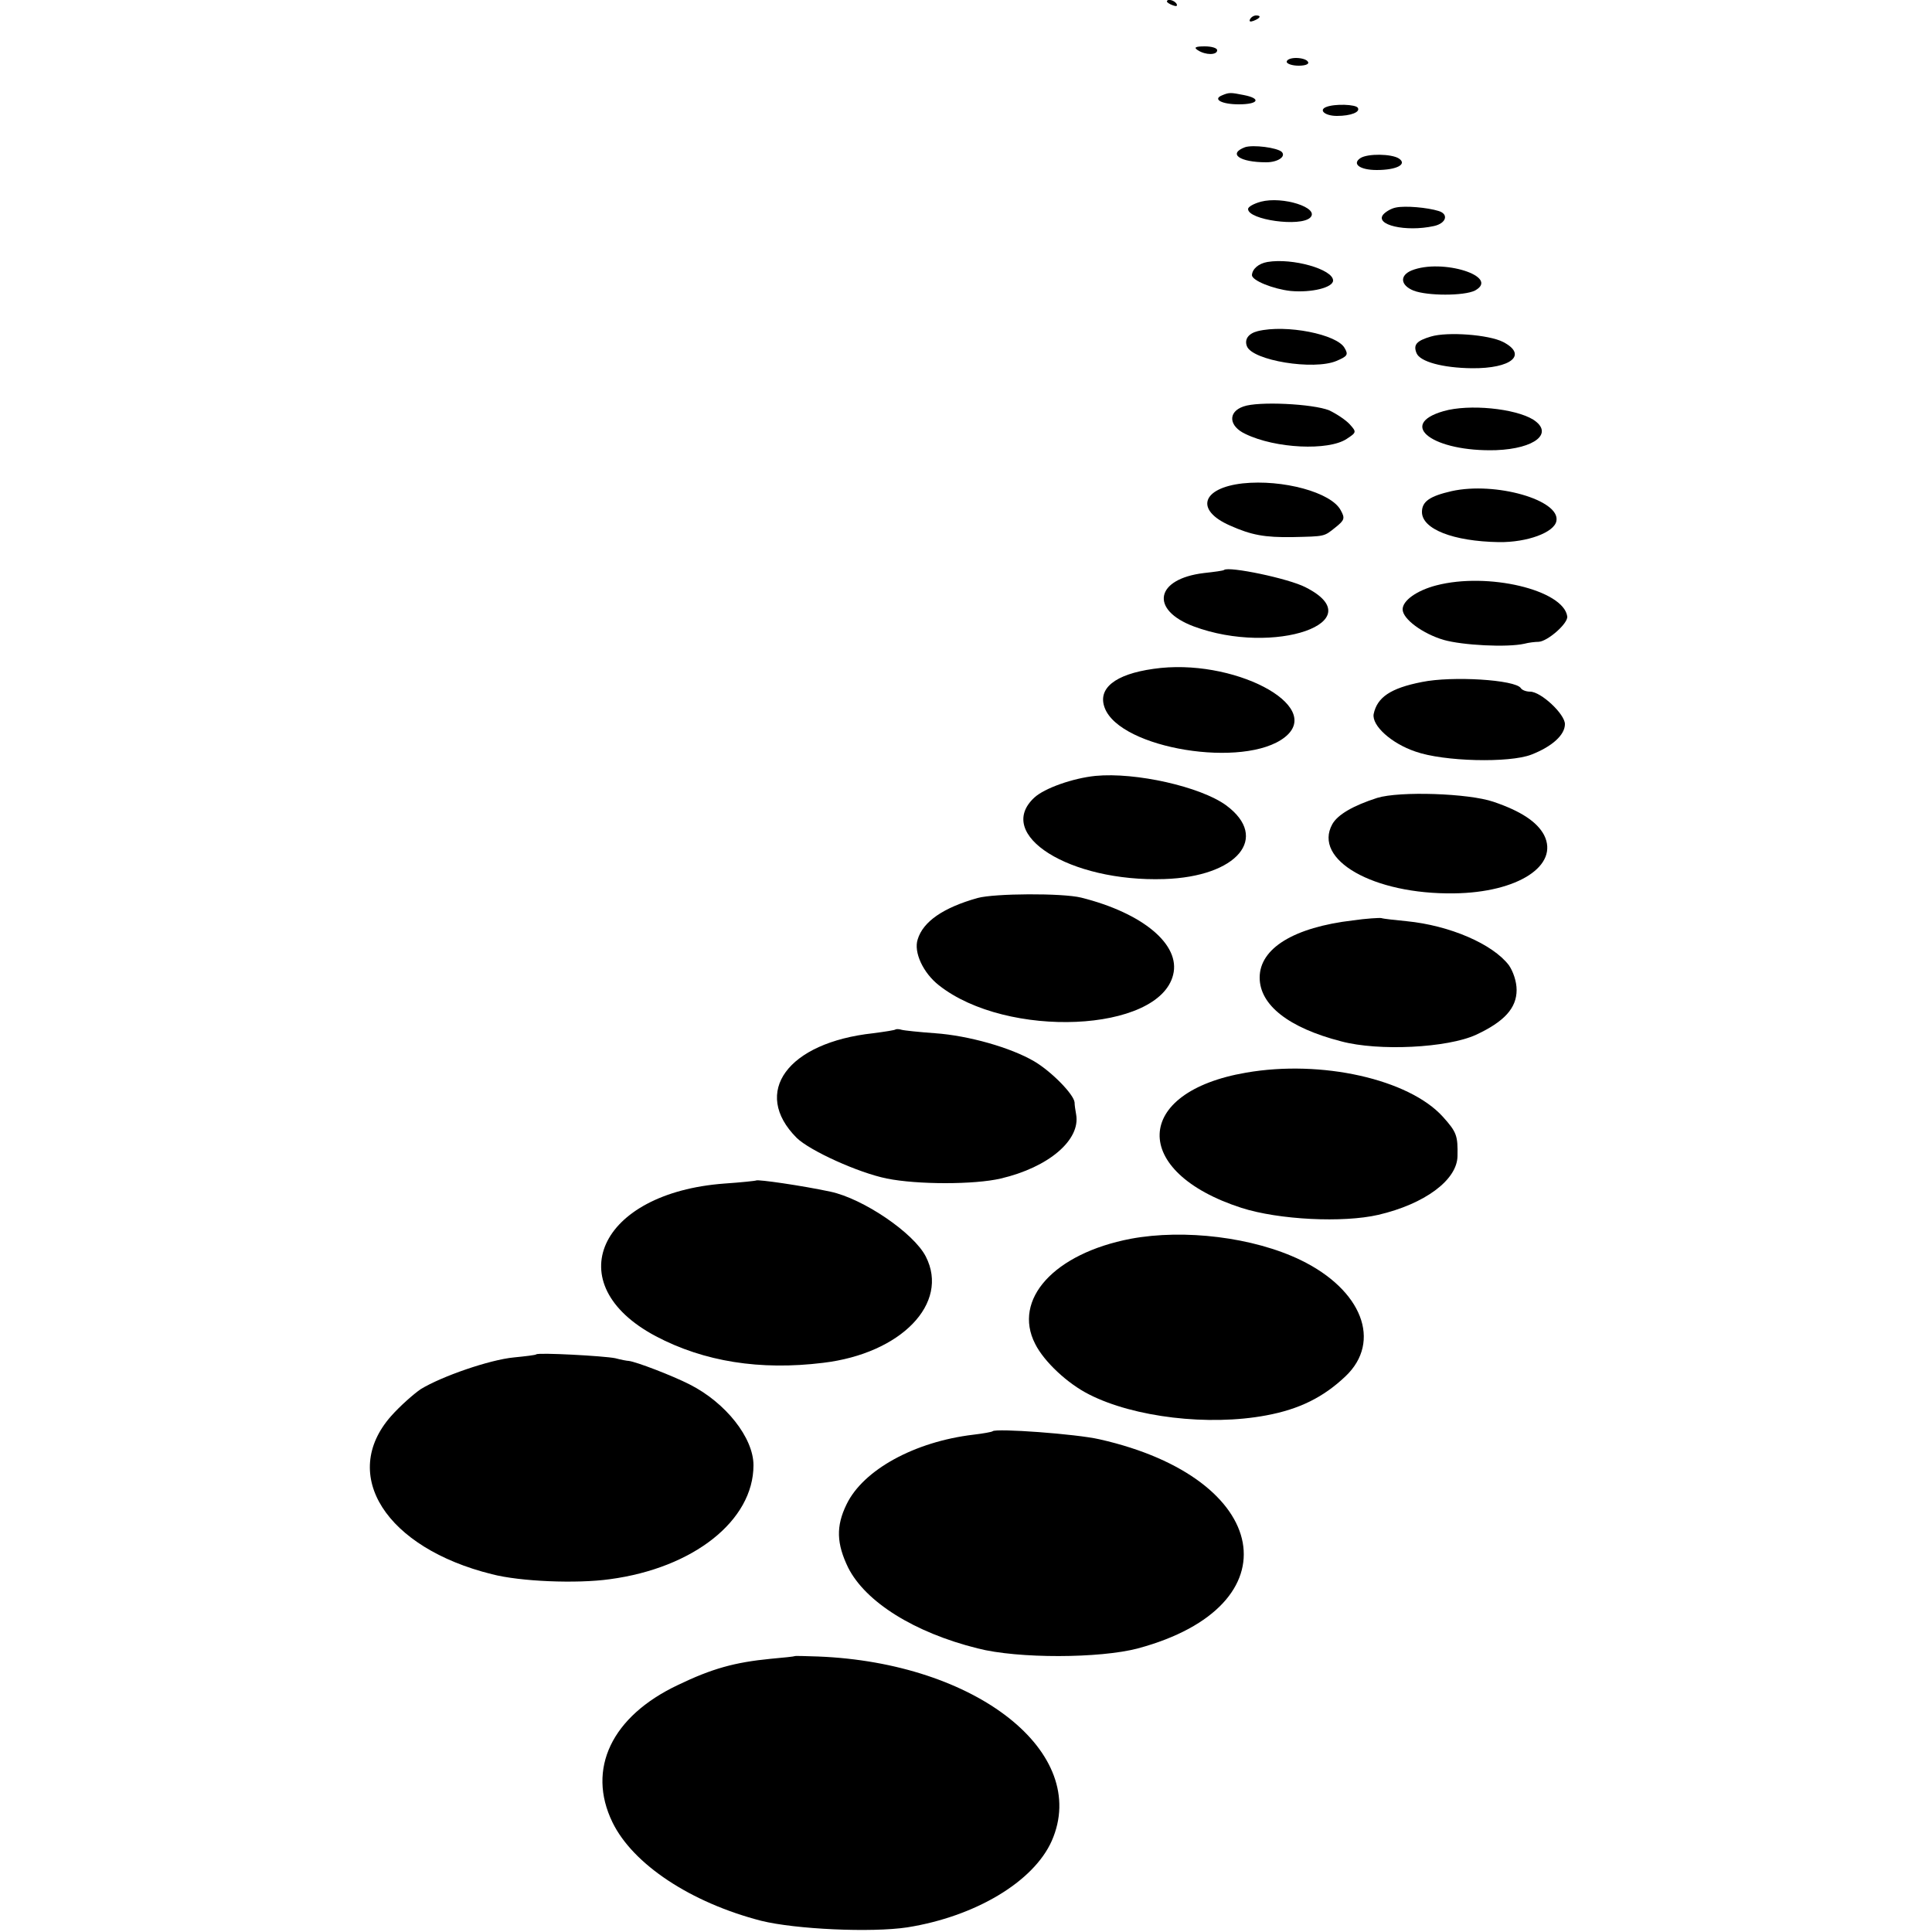 <?xml version="1.0" standalone="no"?>
<!DOCTYPE svg PUBLIC "-//W3C//DTD SVG 20010904//EN"
 "http://www.w3.org/TR/2001/REC-SVG-20010904/DTD/svg10.dtd">
<svg version="1.0" xmlns="http://www.w3.org/2000/svg"
 width="500pt" height="500pt" viewBox="0 0 500 500"
 preserveAspectRatio="xMidYMid meet">
<g transform="translate(0,500) scale(0.1,-0.1)"
fill="#000000" stroke="none">
<path d="M3020 4996 c0 -2 7 -7 16 -10 8 -3 12 -2 9 4 -6 10 -25 14 -25 6z"/>
<path d="M3235 4950 c-3 -6 1 -7 9 -4 18 7 21 14 7 14 -6 0 -13 -4 -16 -10z"/>
<path d="M3100 4870 c20 -13 50 -13 50 0 0 6 -15 10 -32 10 -25 0 -29 -3 -18
-10z"/>
<path d="M3330 4840 c0 -5 14 -10 31 -10 17 0 28 4 24 10 -3 6 -17 10 -31 10
-13 0 -24 -4 -24 -10z"/>
<path d="M3162 4753 c-24 -10 0 -23 44 -23 51 0 59 15 13 24 -35 7 -38 7 -57
-1z"/>
<path d="M3432 4723 c-20 -8 -3 -23 28 -23 36 0 61 10 54 21 -5 9 -60 11 -82
2z"/>
<path d="M3222 4619 c-45 -17 -14 -39 55 -39 30 0 52 15 40 27 -12 11 -74 19
-95 12z"/>
<path d="M3521 4591 c-23 -15 -2 -31 42 -31 52 0 80 15 57 30 -19 12 -80 13
-99 1z"/>
<path d="M3263 4478 c-18 -5 -33 -13 -33 -19 0 -28 136 -47 161 -22 25 25 -71
56 -128 41z"/>
<path d="M3613 4463 c-12 -2 -27 -11 -33 -18 -23 -27 58 -46 131 -30 32 7 39
31 12 39 -29 9 -86 14 -110 9z"/>
<path d="M3280 4322 c-23 -4 -39 -18 -40 -34 0 -14 55 -36 100 -41 55 -5 110
9 110 27 0 29 -105 59 -170 48z"/>
<path d="M3653 4300 c-31 -13 -29 -38 5 -52 36 -14 131 -14 159 0 67 36 -85
84 -164 52z"/>
<path d="M3255 4143 c-24 -6 -35 -21 -28 -39 14 -37 173 -63 232 -38 28 12 31
16 21 33 -19 36 -152 62 -225 44z"/>
<path d="M3703 4129 c-37 -11 -46 -21 -37 -43 9 -22 67 -38 143 -39 103 -1
145 35 81 68 -37 19 -144 27 -187 14z"/>
<path d="M3218 3948 c-41 -14 -38 -51 5 -71 78 -38 215 -44 262 -13 26 17 26
18 8 38 -10 11 -34 27 -53 36 -42 17 -184 24 -222 10z"/>
<path d="M3736 3936 c-122 -35 -26 -106 136 -101 101 4 150 44 96 79 -47 29
-166 41 -232 22z"/>
<path d="M3216 3749 c-106 -12 -124 -69 -33 -109 56 -25 90 -31 162 -30 85 2
81 1 111 25 24 19 25 24 14 44 -24 47 -151 81 -254 70z"/>
<path d="M3757 3729 c-57 -13 -77 -27 -77 -54 0 -44 80 -76 199 -78 73 -1 144
25 149 55 10 54 -158 102 -271 77z"/>
<path d="M3168 3525 c-2 -2 -25 -5 -52 -8 -126 -15 -141 -95 -27 -138 209 -78
466 12 290 101 -44 23 -199 55 -211 45z"/>
<path d="M3717 3485 c-50 -13 -87 -39 -87 -62 0 -25 52 -63 106 -79 49 -14
164 -20 209 -10 11 3 28 5 37 5 23 1 77 48 74 66 -10 68 -205 115 -339 80z"/>
<path d="M2985 3269 c-100 -14 -145 -51 -126 -101 40 -106 362 -158 466 -76
104 82 -136 207 -340 177z"/>
<path d="M3680 3235 c-82 -16 -116 -40 -125 -83 -5 -30 46 -76 108 -97 73 -26
243 -30 300 -8 54 21 87 51 87 79 0 26 -62 84 -90 84 -10 0 -21 4 -24 9 -14
22 -178 32 -256 16z"/>
<path d="M2835 2992 c-59 -6 -132 -32 -158 -56 -104 -96 91 -219 336 -211 189
6 274 107 160 191 -66 48 -234 86 -338 76z"/>
<path d="M3564 2935 c-62 -20 -102 -43 -116 -68 -51 -92 106 -182 315 -179
165 2 273 72 233 151 -18 34 -60 62 -131 86 -64 22 -243 28 -301 10z"/>
<path d="M2530 2676 c-89 -25 -141 -61 -155 -107 -11 -33 14 -87 55 -119 176
-139 569 -122 606 27 20 78 -78 160 -238 200 -49 12 -224 11 -268 -1z"/>
<path d="M3501 2618 c-152 -18 -241 -72 -241 -148 0 -71 75 -130 211 -165 97
-26 275 -17 349 17 73 34 105 69 105 116 0 22 -9 48 -20 64 -42 55 -153 103
-265 114 -30 3 -59 6 -65 8 -5 1 -39 -1 -74 -6z"/>
<path d="M2318 2336 c-1 -2 -28 -6 -58 -10 -222 -24 -316 -153 -198 -271 34
-33 159 -90 233 -105 79 -16 227 -16 295 0 124 29 207 100 195 166 -2 11 -4
24 -4 31 -2 21 -60 80 -104 106 -61 36 -171 67 -257 73 -41 3 -80 7 -87 9 -6
2 -13 2 -15 1z"/>
<path d="M3225 2224 c-293 -50 -300 -257 -12 -350 97 -31 263 -39 354 -18 120
28 204 90 205 152 1 53 -2 62 -38 102 -88 97 -314 148 -509 114z"/>
<path d="M1957 1945 c-1 -1 -38 -5 -82 -8 -326 -24 -432 -260 -178 -395 125
-66 270 -89 433 -69 202 24 328 154 266 275 -31 61 -162 150 -247 168 -75 16
-187 32 -192 29z"/>
<path d="M2926 1794 c-198 -38 -306 -157 -247 -272 23 -46 84 -103 140 -131
116 -59 309 -82 458 -54 86 16 148 47 205 101 95 90 43 224 -116 301 -122 59
-301 81 -440 55z"/>
<path d="M1388 1495 c-2 -2 -28 -5 -58 -8 -63 -6 -187 -49 -241 -82 -19 -13
-54 -44 -77 -70 -134 -152 -13 -341 261 -409 73 -19 219 -25 305 -13 217 29
372 152 372 295 0 71 -72 162 -165 209 -45 23 -139 59 -158 61 -4 0 -20 3 -35
7 -30 6 -199 15 -204 10z"/>
<path d="M2569 1296 c-2 -2 -25 -6 -50 -9 -152 -18 -285 -91 -328 -180 -28
-57 -26 -102 4 -164 45 -89 171 -168 335 -209 105 -27 317 -26 415 0 408 110
348 440 -99 541 -60 14 -268 29 -277 21z"/>
<path d="M2057 714 c-1 -1 -29 -4 -63 -7 -92 -9 -151 -25 -240 -68 -171 -81
-236 -217 -169 -355 53 -109 203 -208 385 -255 89 -22 285 -31 378 -17 176 28
327 118 374 224 100 228 -195 461 -605 477 -32 1 -59 2 -60 1z"/>
</g>
</svg>
